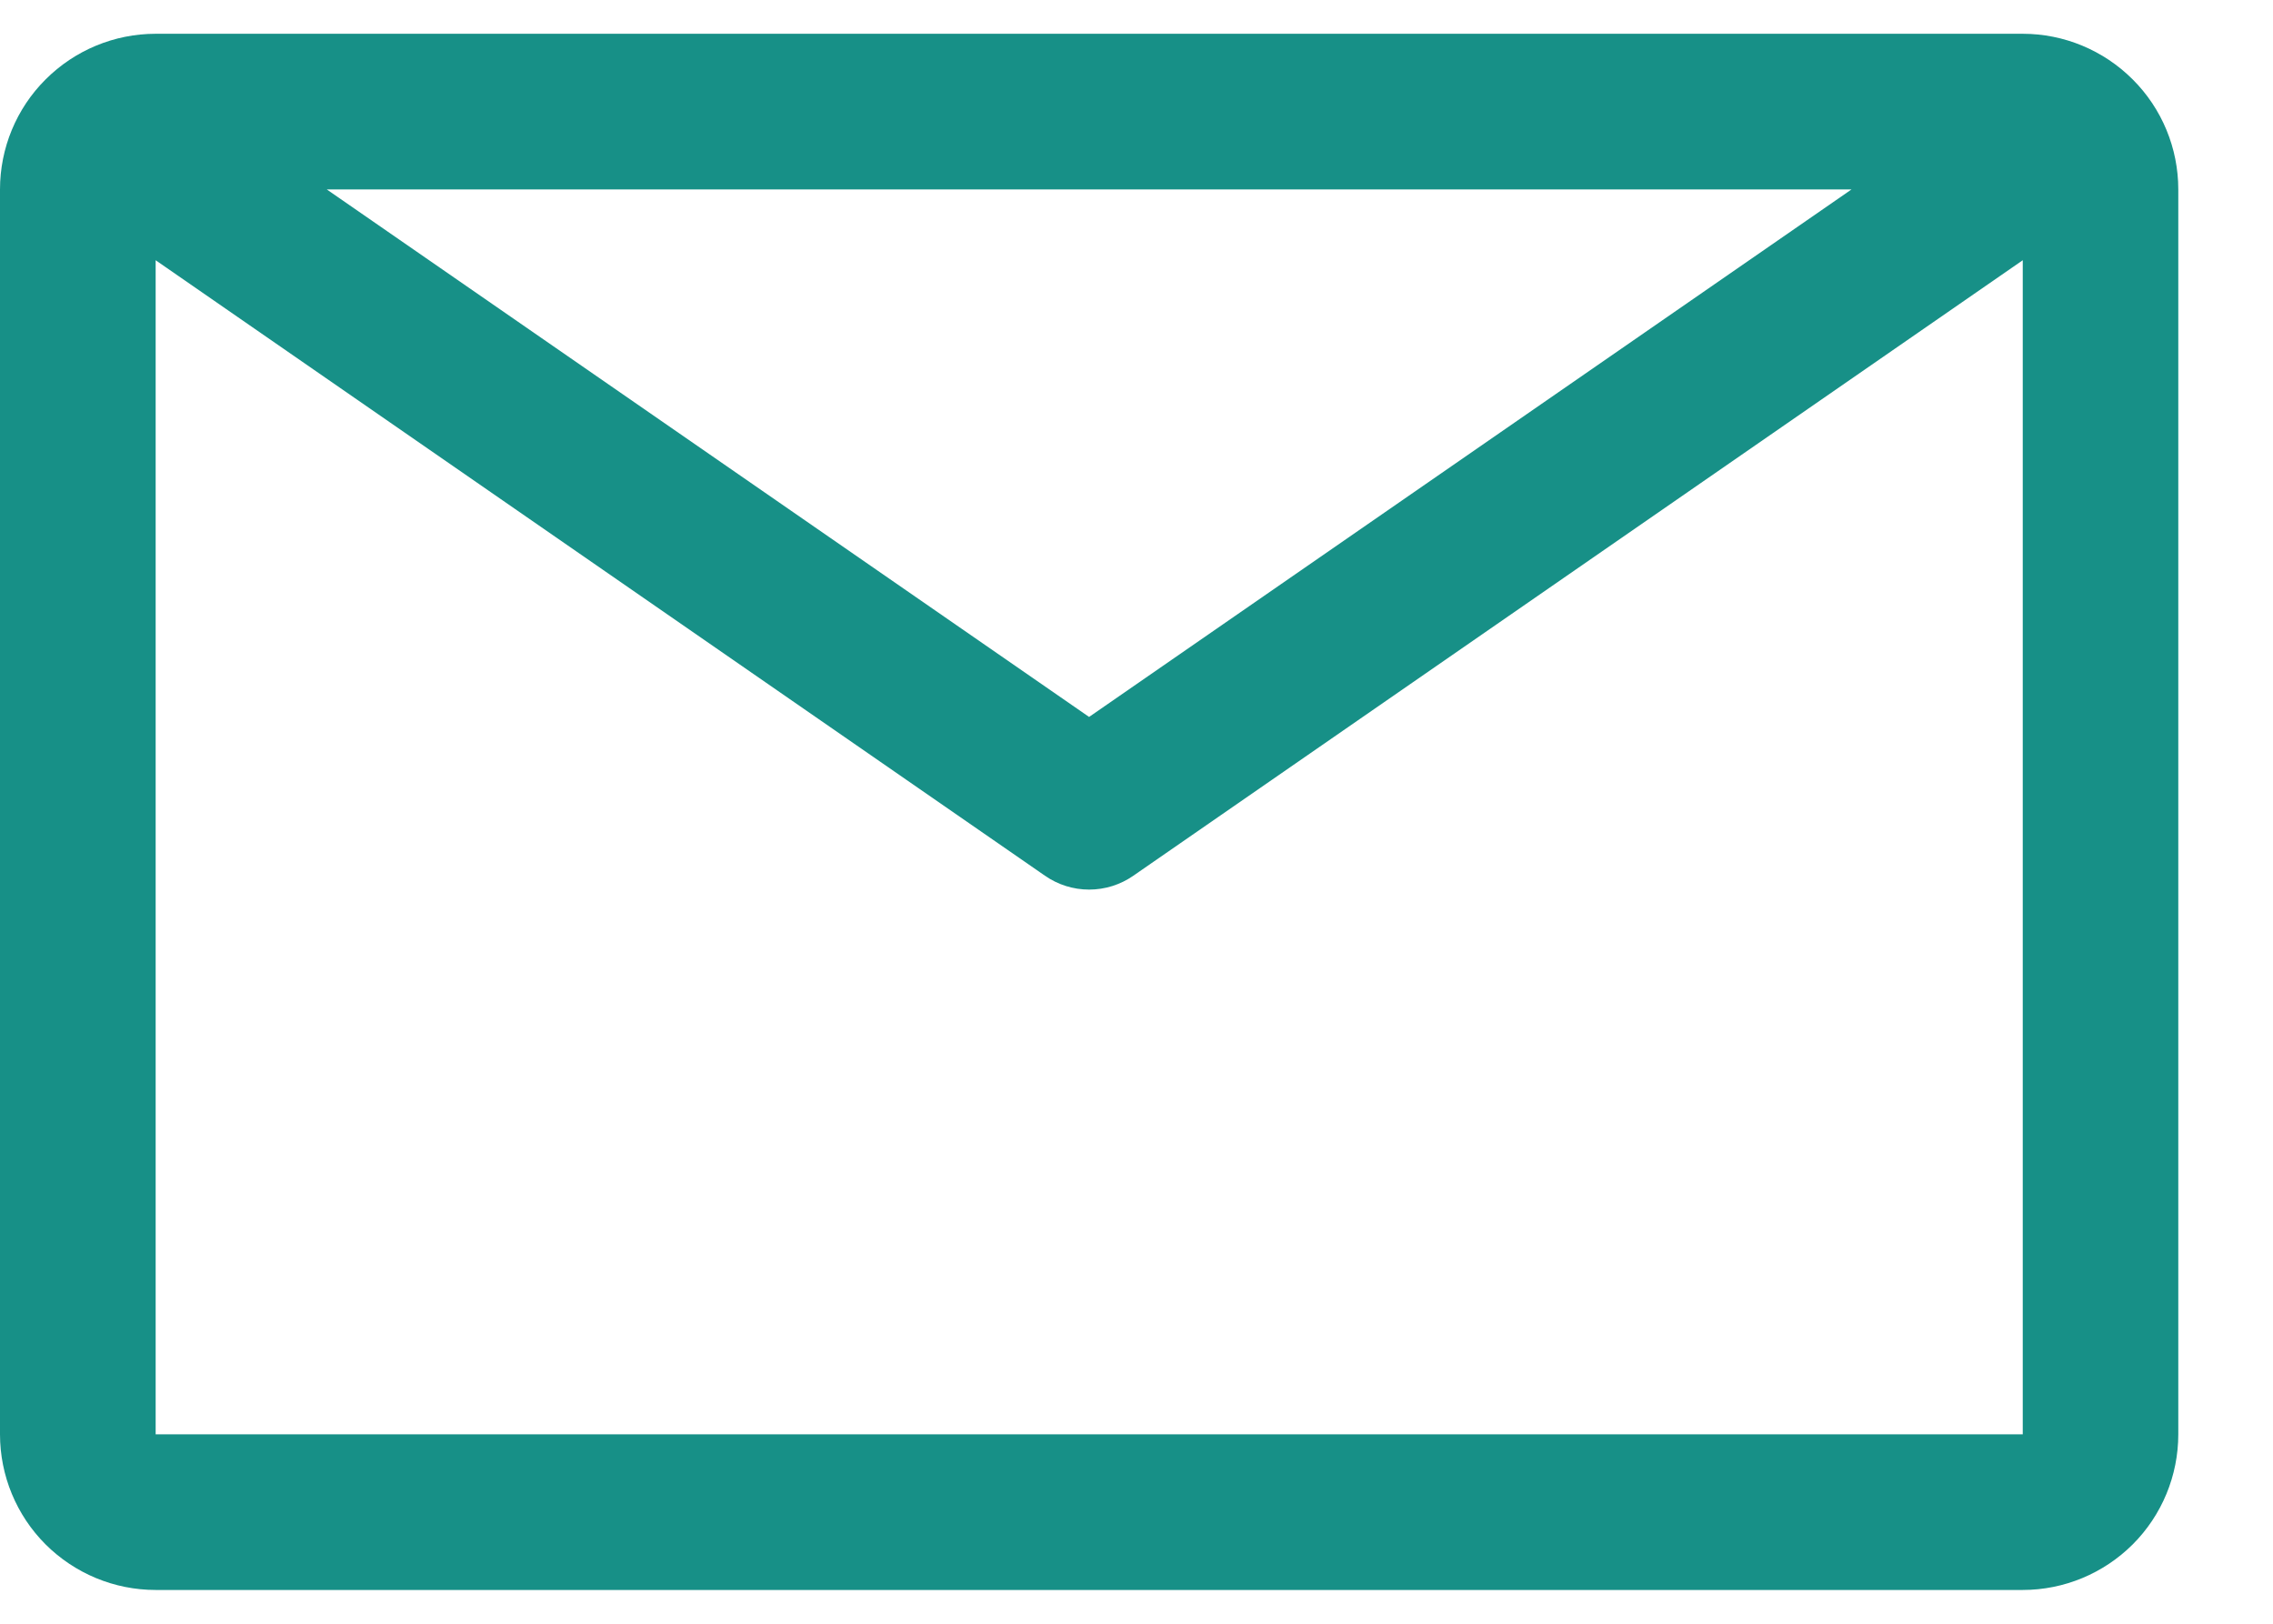 <svg width="21" height="15" viewBox="0 0 21 15" fill="none" xmlns="http://www.w3.org/2000/svg">
<path d="M18.688 0.312H1.438C1.056 0.312 0.691 0.464 0.421 0.734C0.151 1.003 0 1.369 0 1.75V13.25C0 13.631 0.151 13.997 0.421 14.267C0.691 14.536 1.056 14.688 1.438 14.688H18.688C19.069 14.688 19.434 14.536 19.704 14.267C19.974 13.997 20.125 13.631 20.125 13.25V1.75C20.125 1.369 19.974 1.003 19.704 0.734C19.434 0.464 19.069 0.312 18.688 0.312ZM17.106 1.75L10.062 6.623L3.019 1.75H17.106ZM1.438 13.25V2.404L9.653 8.089C9.773 8.173 9.916 8.218 10.062 8.218C10.209 8.218 10.352 8.173 10.472 8.089L18.688 2.404V13.25H1.438Z" fill="#179087"/>
</svg>
